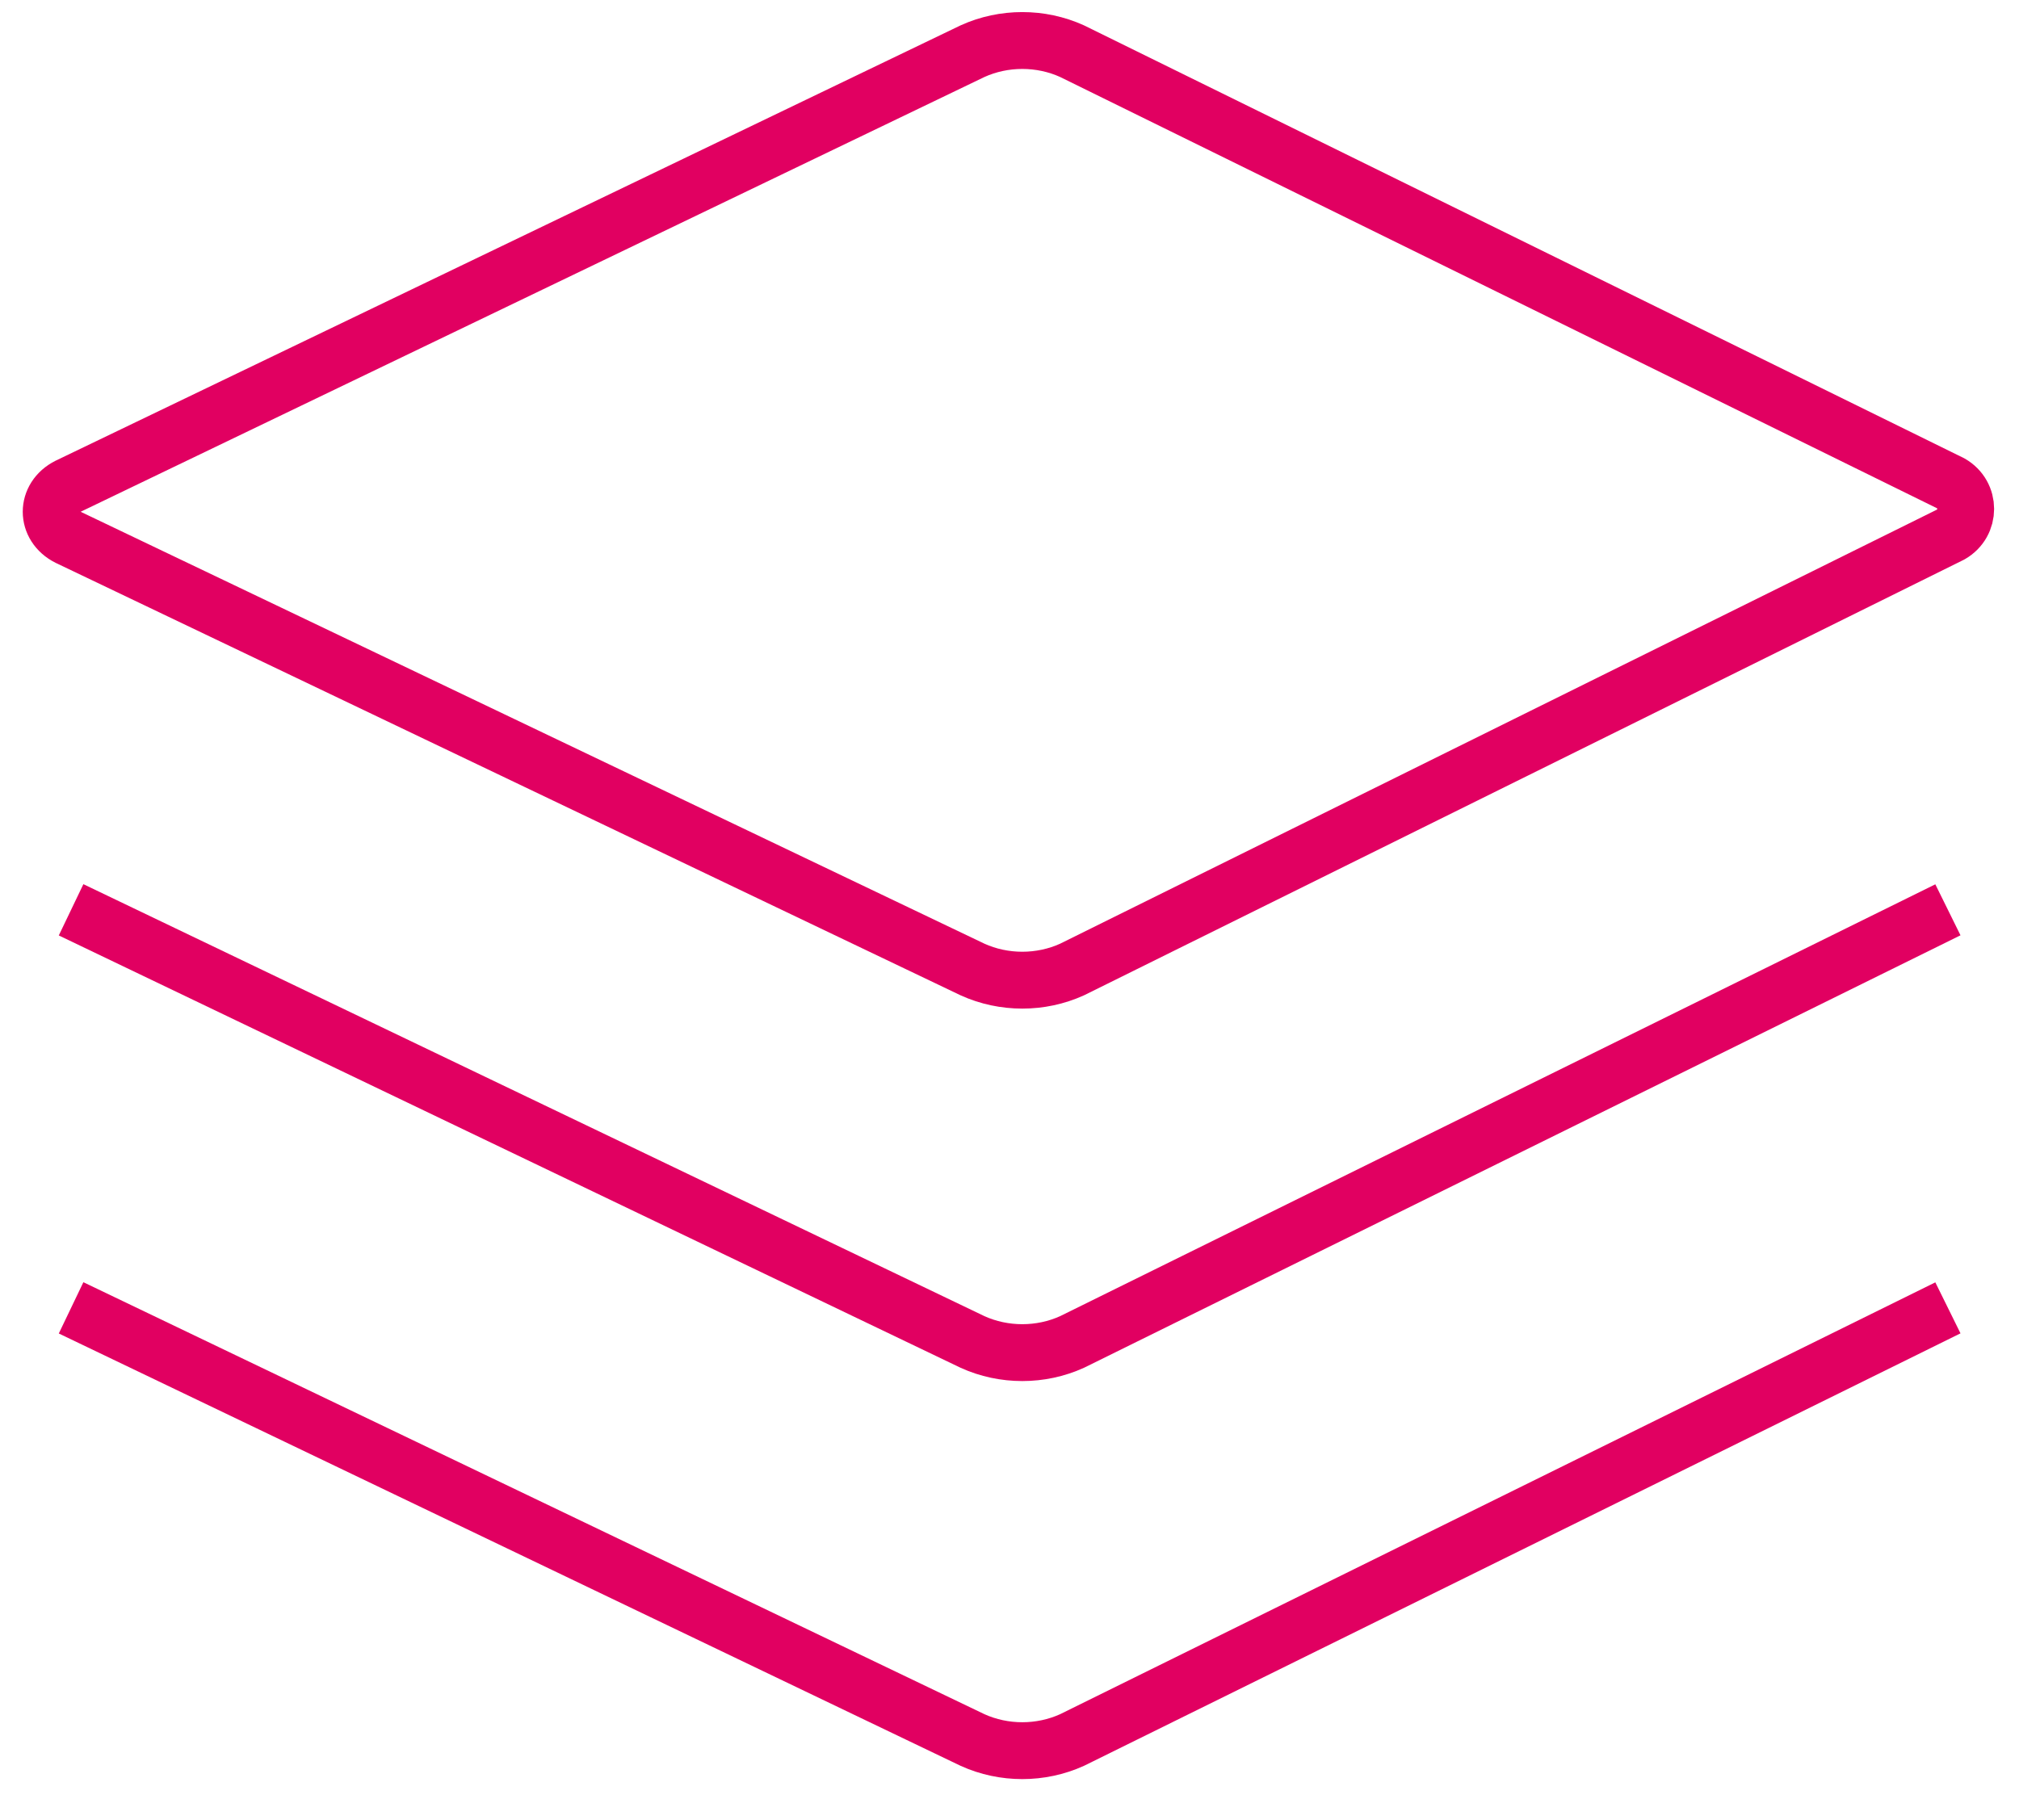<?xml version="1.0" encoding="utf-8"?>
<!-- Generator: Adobe Illustrator 18.0.0, SVG Export Plug-In . SVG Version: 6.00 Build 0)  -->
<!DOCTYPE svg PUBLIC "-//W3C//DTD SVG 1.1//EN" "http://www.w3.org/Graphics/SVG/1.1/DTD/svg11.dtd">
<svg version="1.1" id="Layer_1" xmlns="http://www.w3.org/2000/svg" xmlns:xlink="http://www.w3.org/1999/xlink" x="0px" y="0px"
	 viewBox="0 0 71 64" enable-background="new 0 0 71 64" xml:space="preserve">
<path fill="none" stroke="#E10061" stroke-width="2" stroke-linecap="round" stroke-linejoin="round" d="M2.4,17.1L34.2,1.8
	c1.1-0.5,2.4-0.5,3.5,0l30.9,15.2c0.7,0.4,0.7,1.4,0,1.8L37.7,34.1c-1.1,0.5-2.4,0.5-3.5,0L2.4,18.9C1.6,18.5,1.6,17.5,2.4,17.1z"/>
<path fill="none" stroke="#E10061" stroke-width="2" stroke-linejoin="round" d="M2.5,32l31.7,15.2c1.1,0.5,2.4,0.5,3.5,0L68.5,32"
	/>
<path fill="none" stroke="#E10061" stroke-width="2" stroke-linejoin="round" d="M2.5,46l31.7,15.2c1.1,0.5,2.4,0.5,3.5,0L68.5,46"
	/>
</svg>
